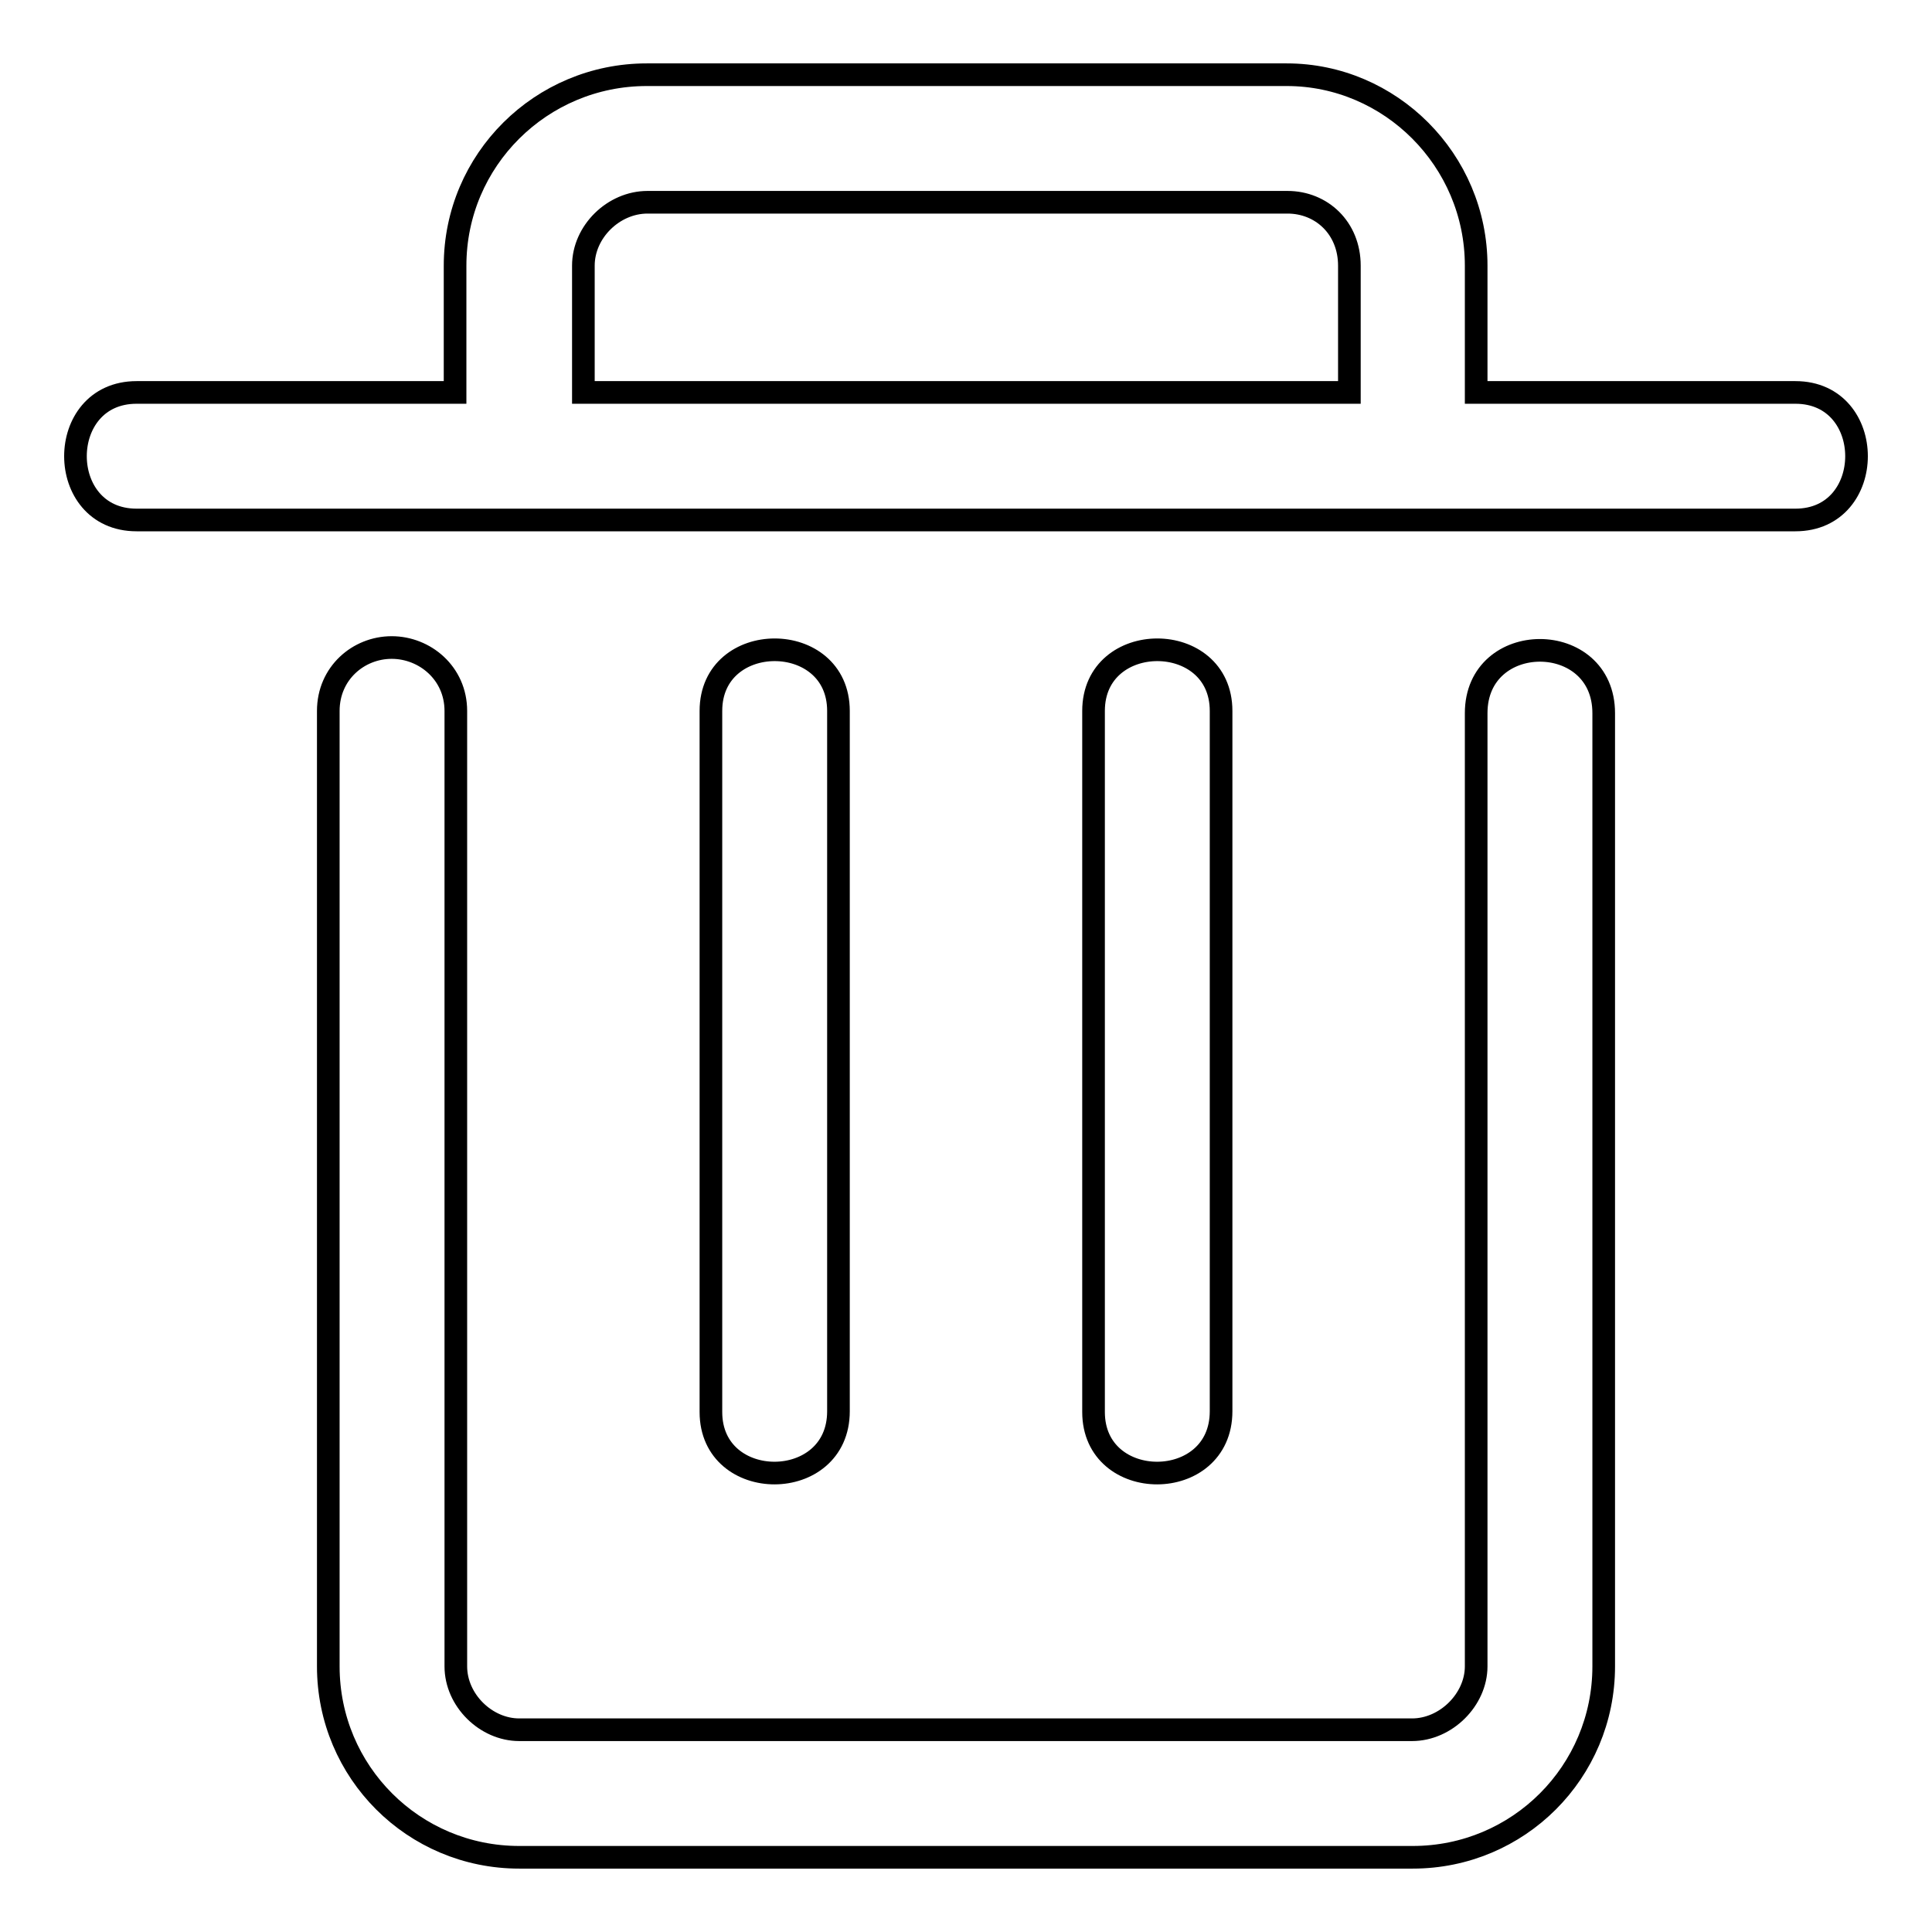 <?xml version="1.0" encoding="utf-8"?>
<!-- Svg Vector Icons : http://www.onlinewebfonts.com/icon -->
<!DOCTYPE svg PUBLIC "-//W3C//DTD SVG 1.1//EN" "http://www.w3.org/Graphics/SVG/1.1/DTD/svg11.dtd">
<svg version="1.1" xmlns="http://www.w3.org/2000/svg" xmlns:xlink="http://www.w3.org/1999/xlink" x="0px" y="0px" viewBox="0 0 256 256" enable-background="new 0 0 256 256" xml:space="preserve">
<g> <path stroke-width="3" fill-opacity="0" stroke="#000000"  d="M144.9,187.1V94.2c0-10.8,16.9-10.8,16.9,0v92.8C161.8,197.9,144.9,197.9,144.9,187.1L144.9,187.1 L144.9,187.1 M94.2,187.1V94.2c0-10.8,16.9-10.8,16.9,0v92.8C111.1,197.9,94.2,197.9,94.2,187.1L94.2,187.1L94.2,187.1 M237.9,52 h-42.3V35.2c0-14-11.4-25.3-25.1-25.3H85.7c-14,0-25.4,11.3-25.4,25.3V52H18.1c-10.8,0-10.8,16.9,0,16.9h219.8 C248.7,68.9,248.7,52,237.9,52L237.9,52L237.9,52 M77.3,35.2c0-4.5,4-8.4,8.5-8.4h84.8c4.5,0,8.2,3.4,8.2,8.4V52H77.3V35.2 L77.3,35.2 M187.2,246.1H68.8c-14,0-25.3-11.3-25.3-25.3V94.2c0-5,4-8.4,8.4-8.4s8.5,3.4,8.5,8.4v126.6c0,4.5,4,8.4,8.4,8.4h118.3 c4.5,0,8.5-4,8.5-8.4V94.5c0-11.1,16.9-11.1,16.9,0v126.3C212.5,234.8,201.2,246.1,187.2,246.1L187.2,246.1 M187.2,246.1 L187.2,246.1z"/></g>
</svg>